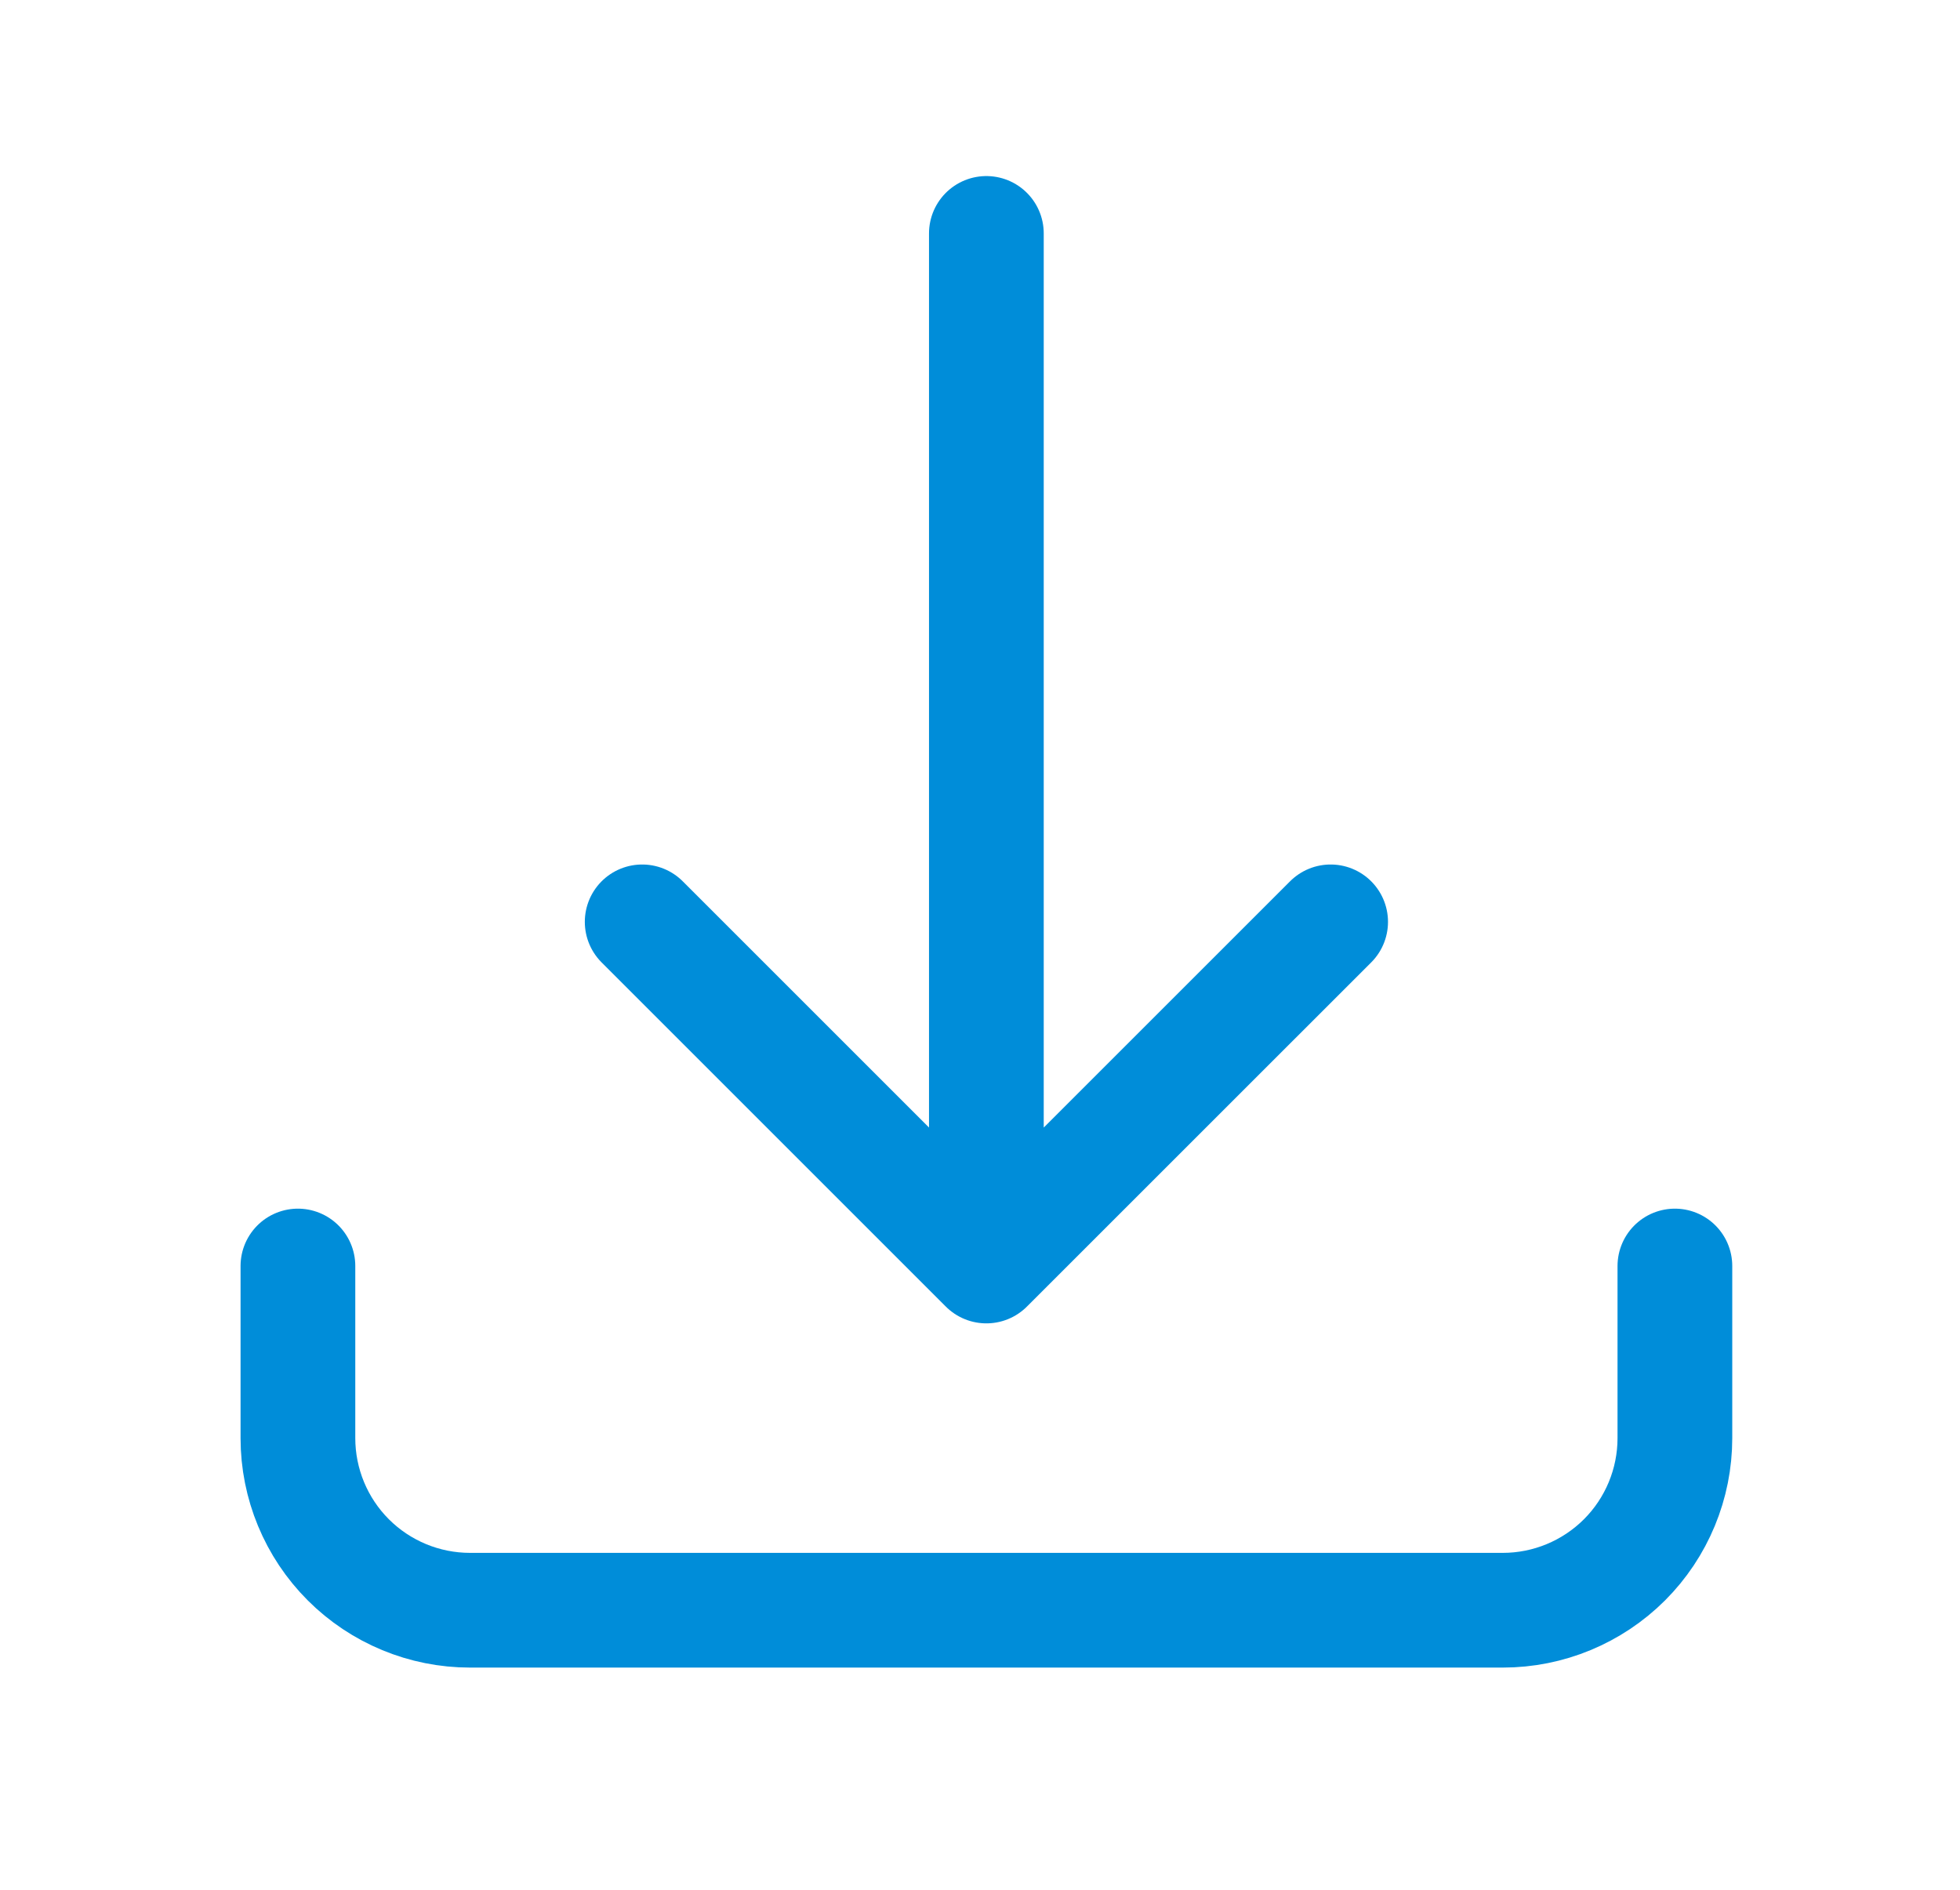 <svg xmlns="http://www.w3.org/2000/svg" width="28" height="27" viewBox="0 0 28 27" fill="none"><path d="M4.256 18.088V20.547C4.256 21.199 4.515 21.825 4.976 22.286C5.437 22.747 6.063 23.006 6.715 23.006H21.468C22.12 23.006 22.745 22.747 23.207 22.286C23.668 21.825 23.927 21.199 23.927 20.547V18.088M19.009 13.171L14.091 18.088M14.091 18.088L9.174 13.171M14.091 18.088V3.335" stroke="#008DD9" stroke-width="1.639" stroke-linecap="round" stroke-linejoin="round"></path></svg>